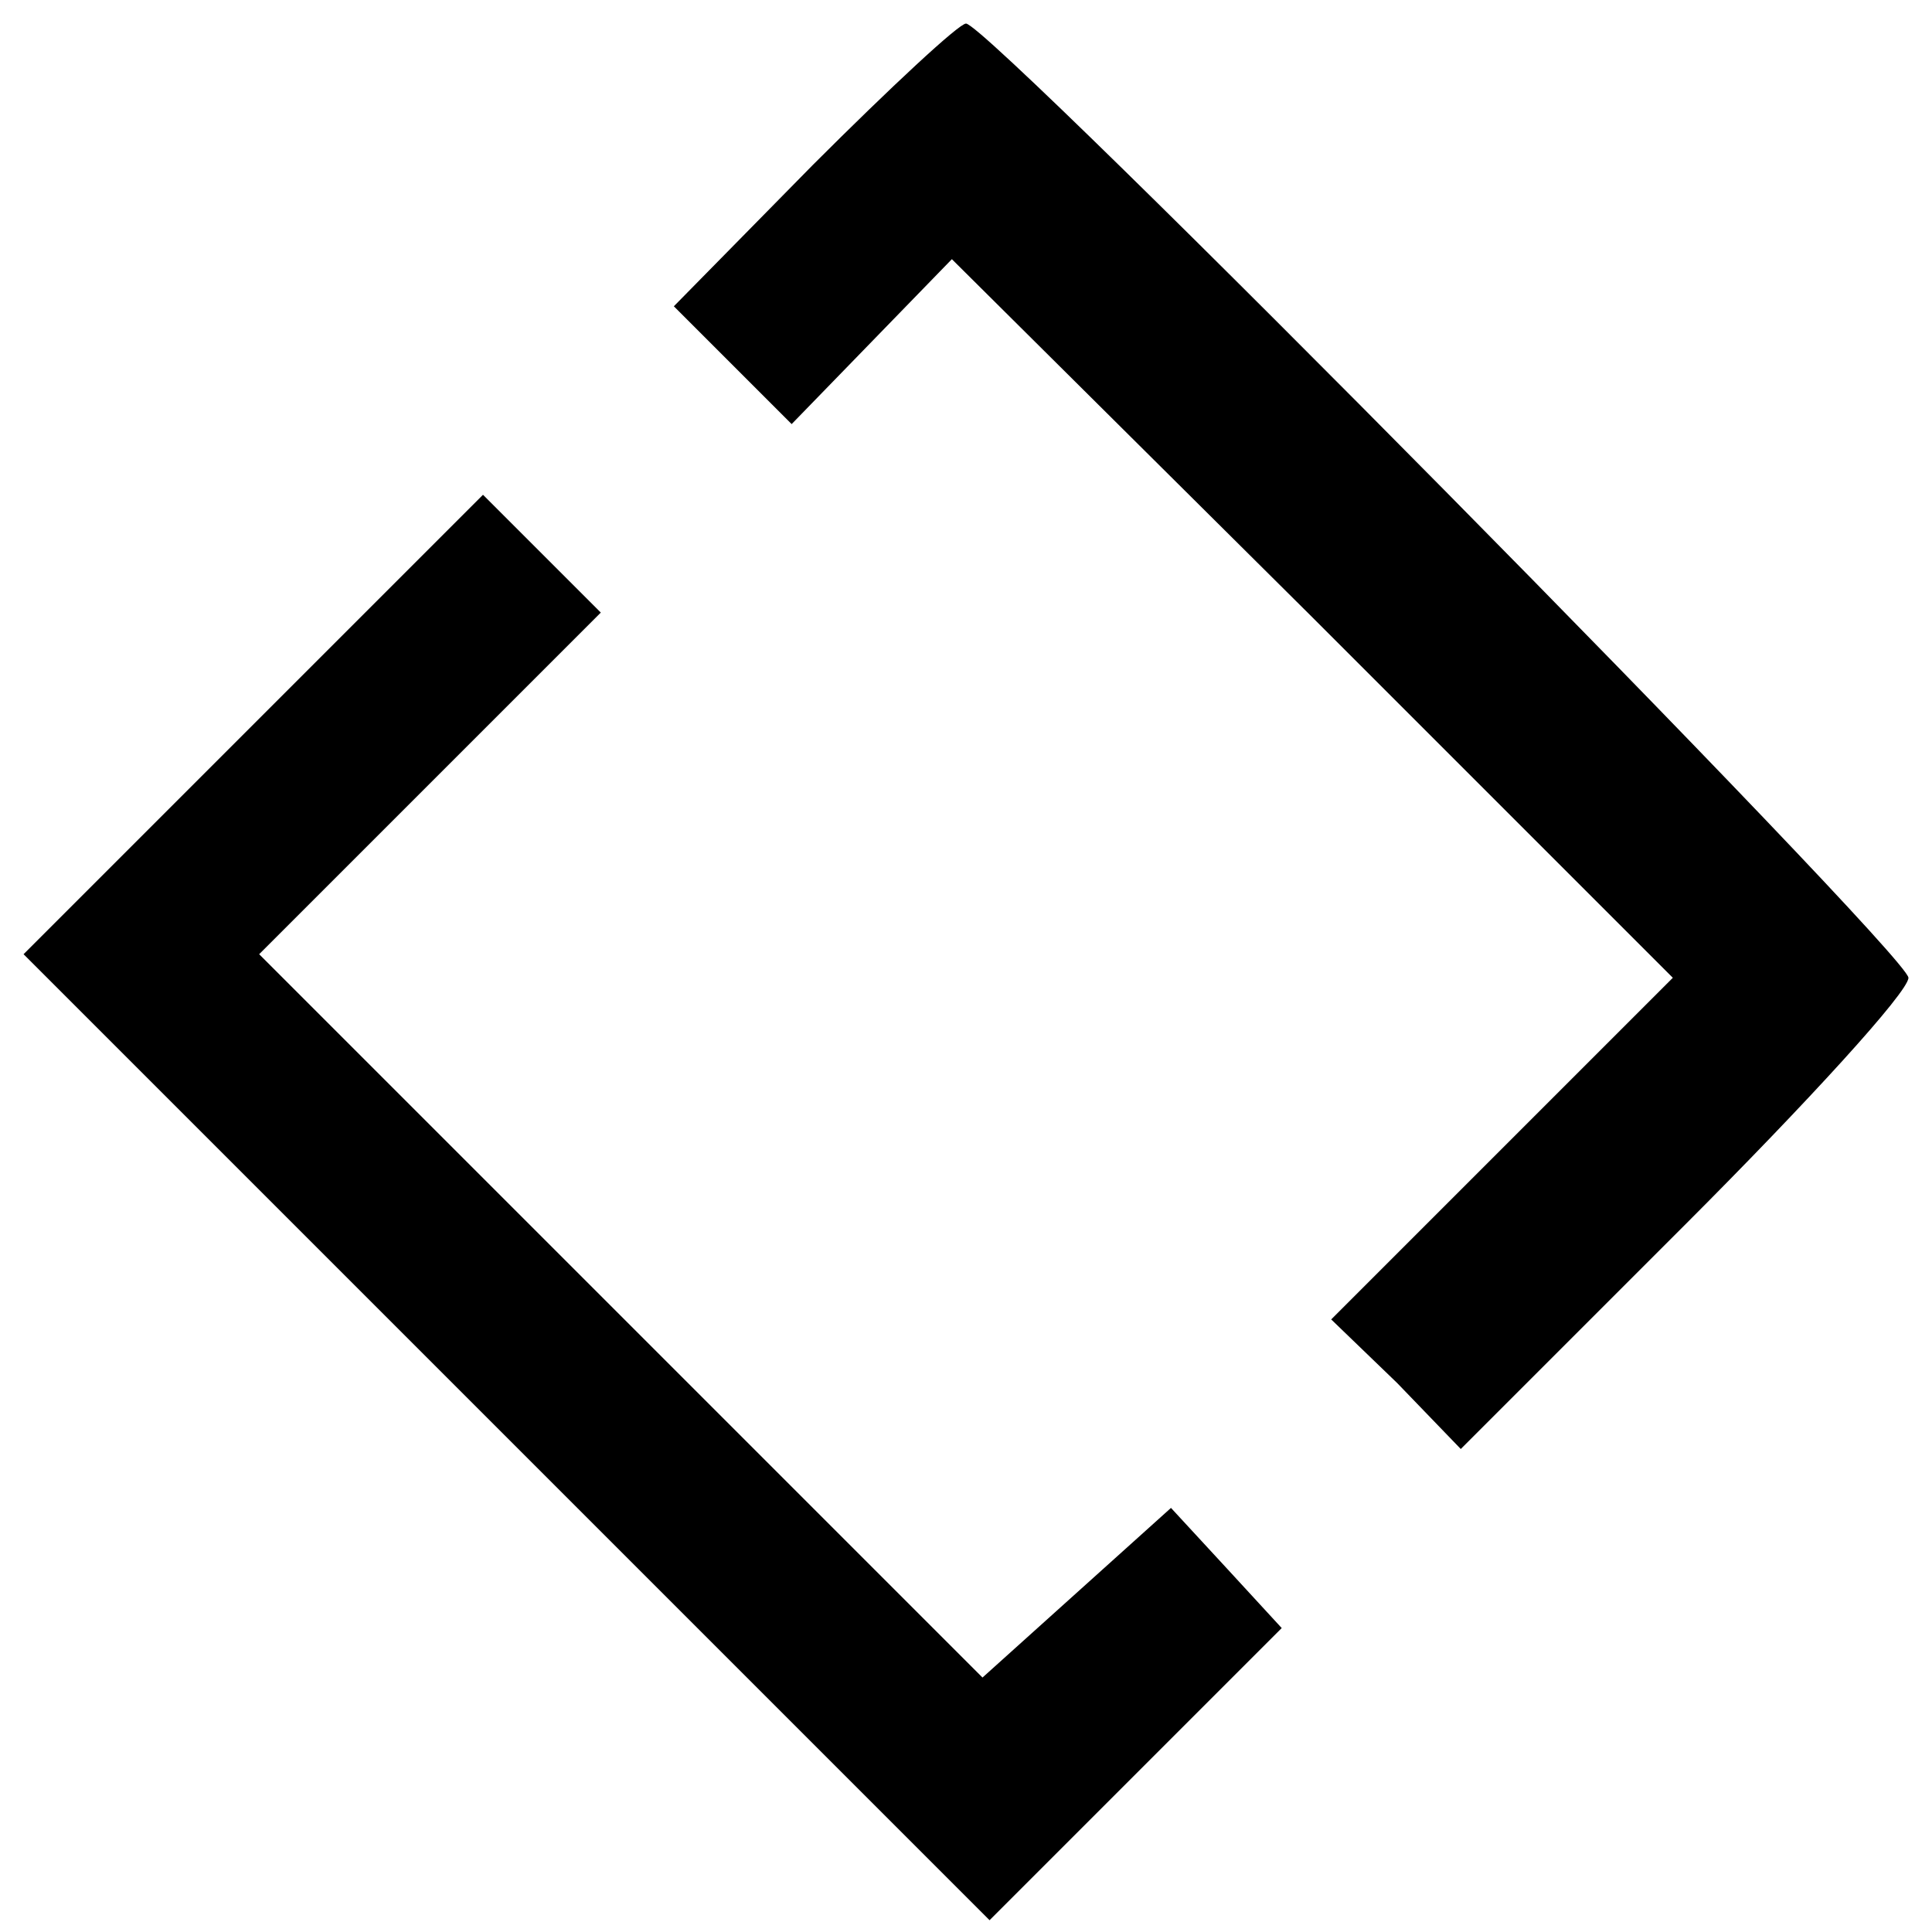<svg xmlns="http://www.w3.org/2000/svg" width="82pt" height="82pt" viewBox="0 0 82 82" preserveAspectRatio="xMidYMid meet"><g transform="translate(0,82) scale(0.1,-0.1)" fill="#000000" stroke="none"><path d="M345 750 l-59 -60 25 -25 25 -25 34 35 34 35 153 -152 153 -153 -72 -72 -73 -73 28 -27 27 -28 95 95 c52 52 95 99 95 105 0 10 -390 405 -400 405 -3 0 -32 -27 -65 -60z"></path><path d="M107 512 l-97 -97 205 -205 205 -205 62 62 62 62 -23 25 -24 26 -40 -36 -40 -36 -153 153 -154 154 72 72 73 73 -25 25 -25 25 -98 -98z"></path></g></svg>
